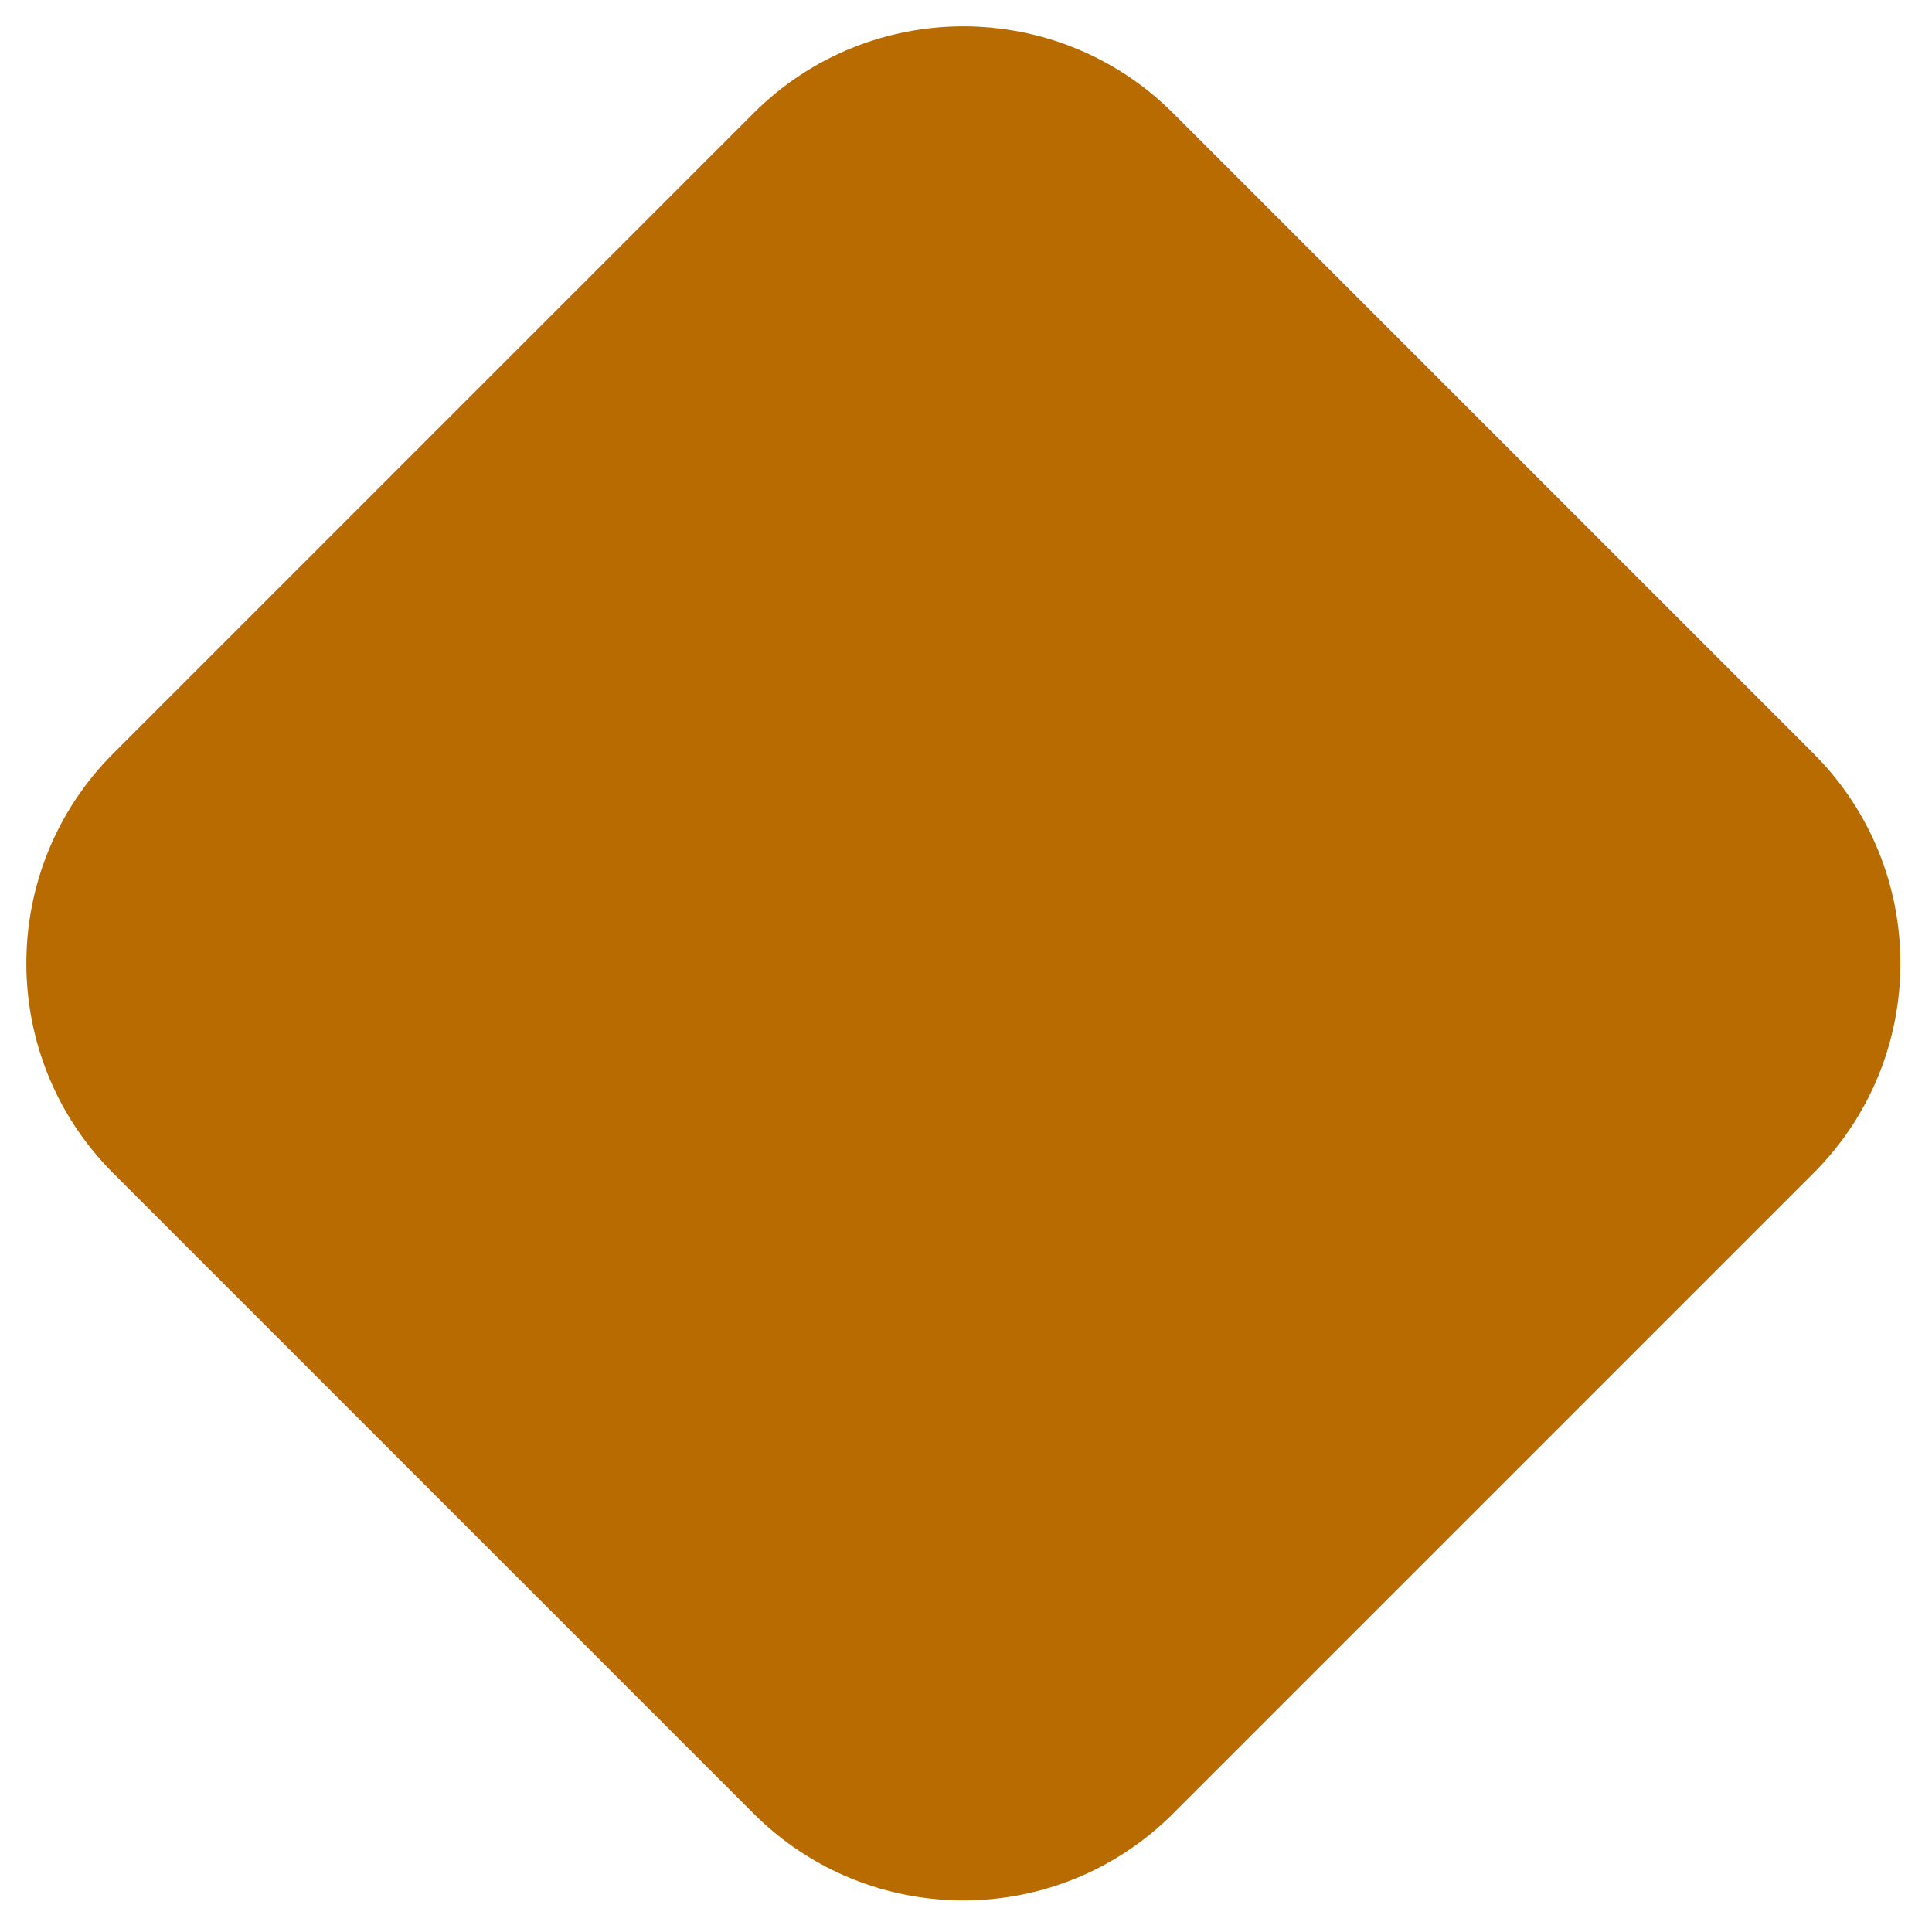 <?xml version="1.0" encoding="UTF-8"?> <svg xmlns="http://www.w3.org/2000/svg" width="20" height="20" viewBox="0 0 20 20" fill="none"> <path d="M7.8 1.172L1.172 7.8C-0.027 9 -0.027 10.945 1.172 12.145L7.8 18.773C9 19.973 10.945 19.973 12.145 18.773L18.773 12.145C19.973 10.945 19.973 9 18.773 7.8L12.145 1.172C10.945 -0.027 9 -0.027 7.8 1.172Z" fill="#B76B00"></path> </svg> 